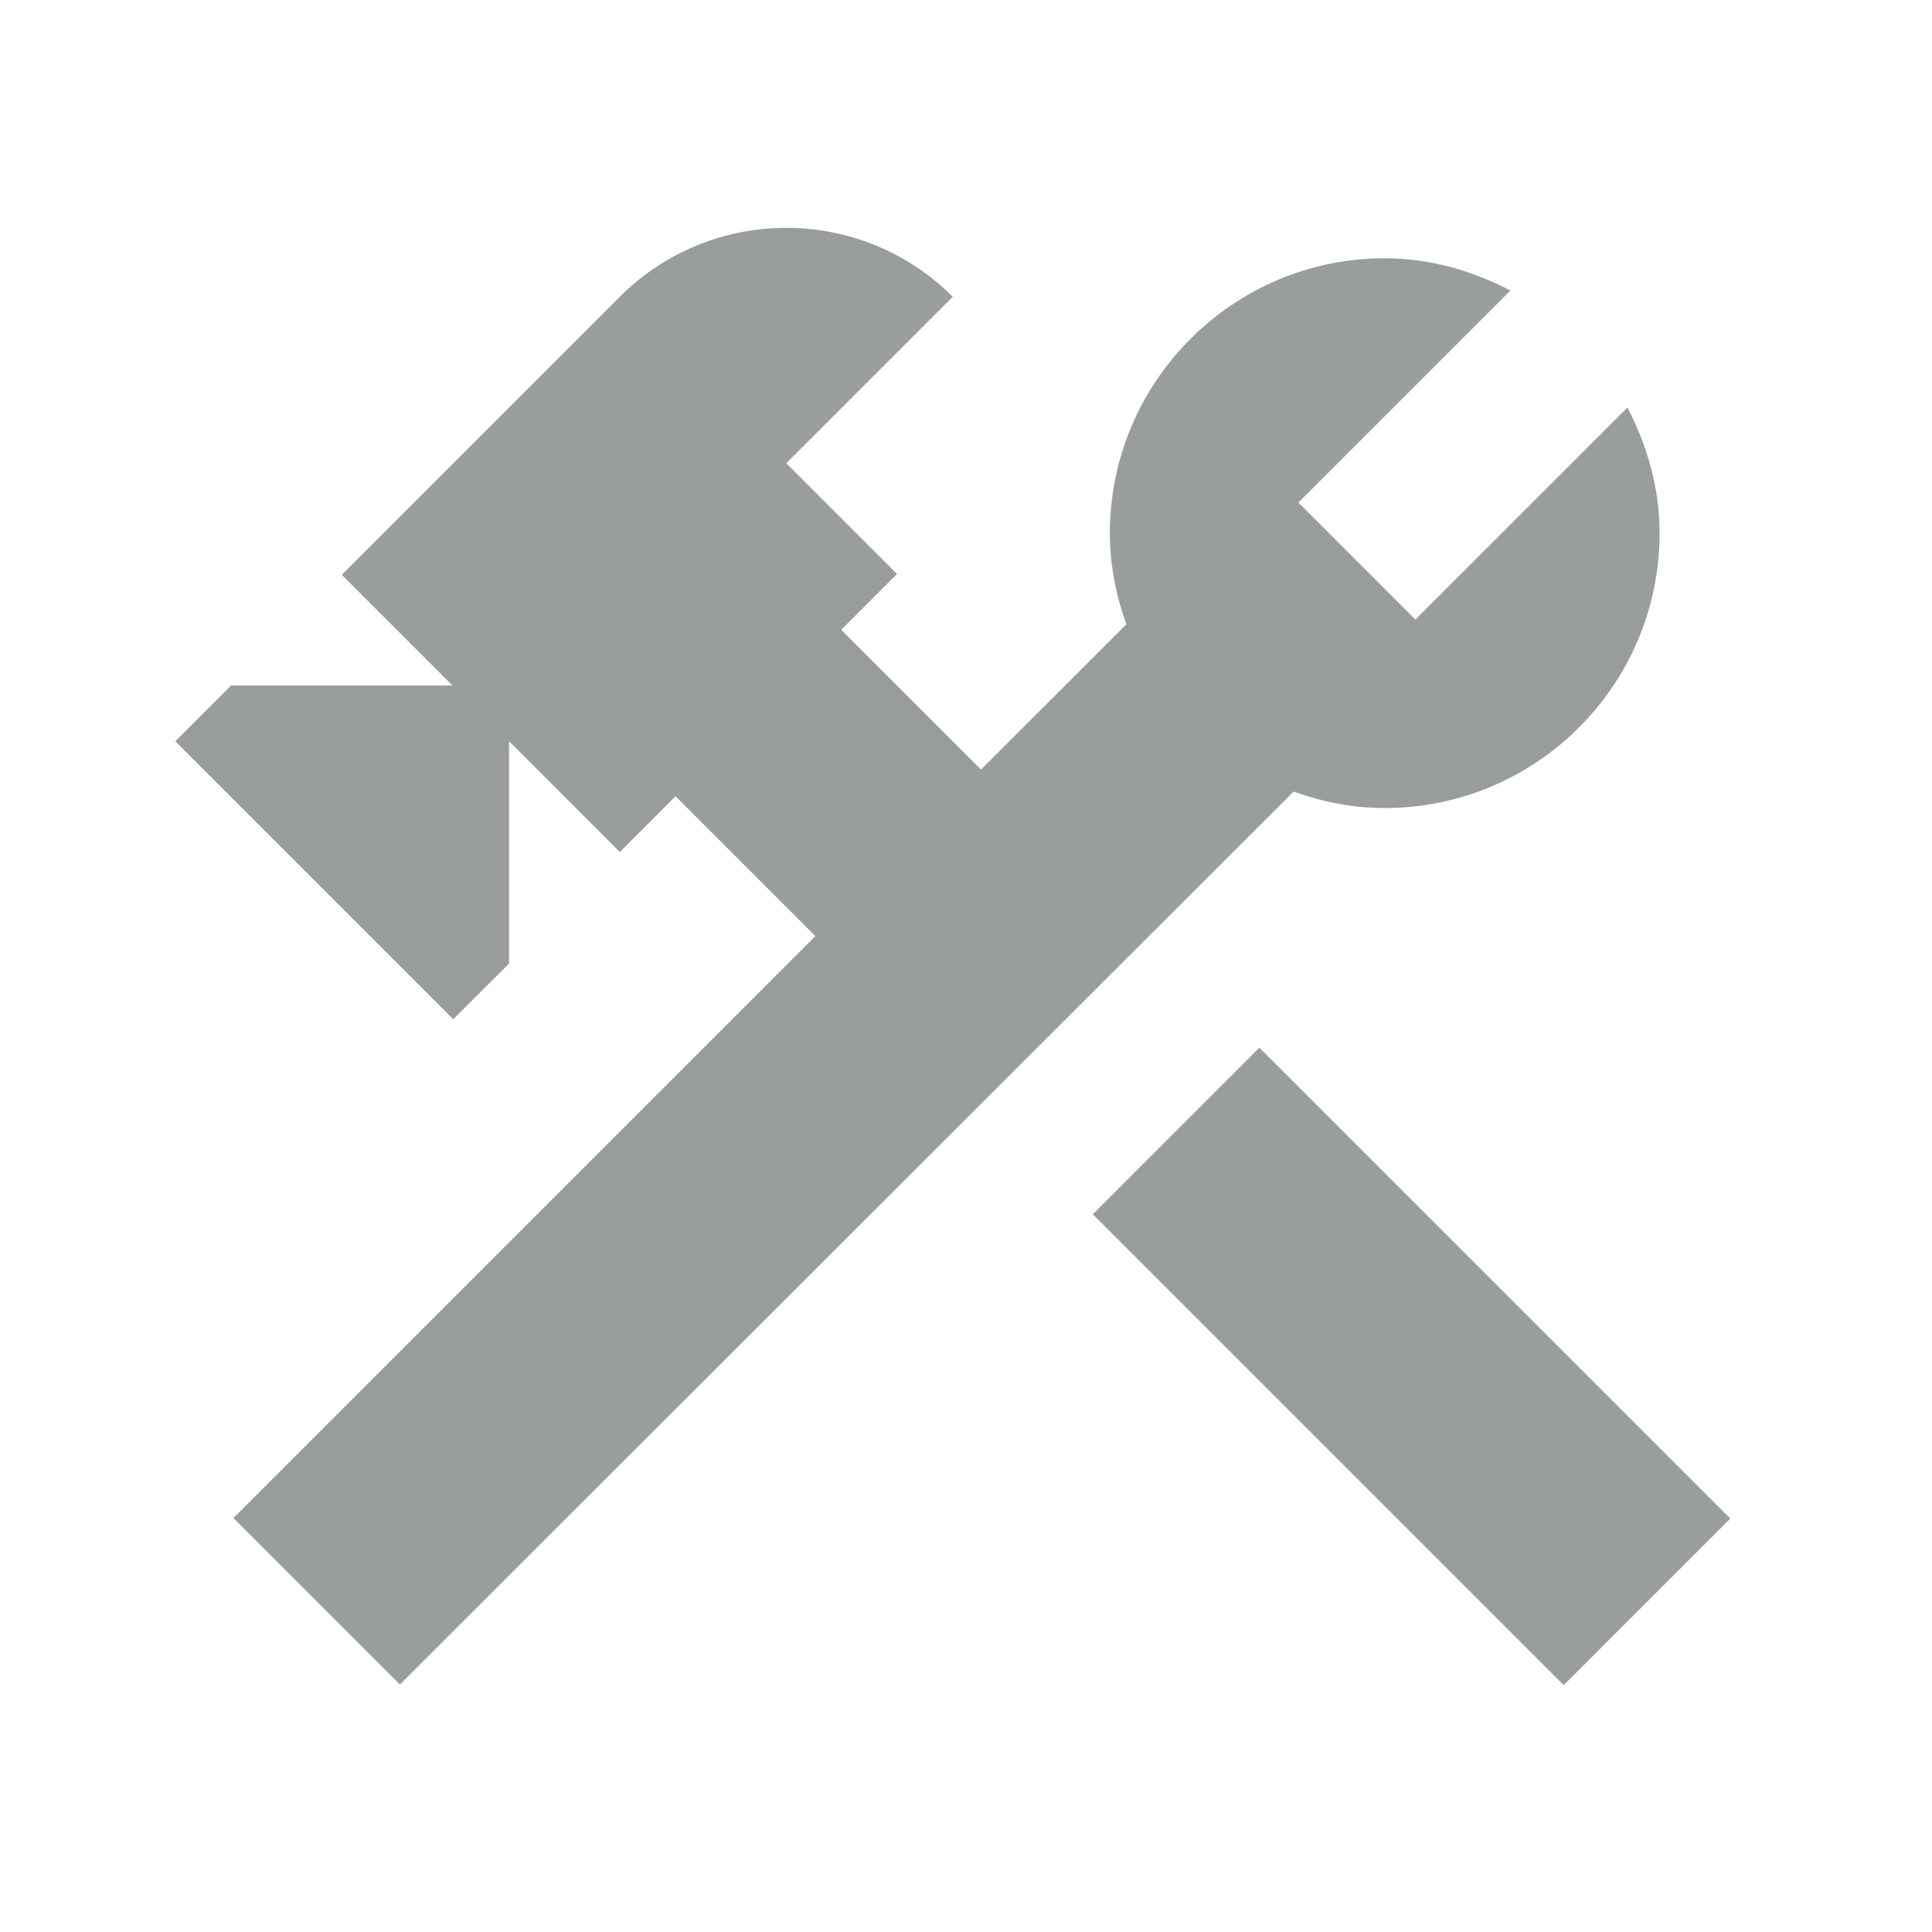<svg width="41" height="41" viewBox="0 0 41 41" fill="none" xmlns="http://www.w3.org/2000/svg">
<g clip-path="url(#clip0_3329_45739)">
<path d="M26.725 22.233L23.19 25.768L33.184 35.762L36.719 32.226L26.725 22.233Z" fill="#999D9E"/>
<path d="M29.386 17.148C32.603 17.148 35.219 14.531 35.219 11.315C35.219 10.348 34.953 9.448 34.536 8.648L30.036 13.148L27.553 10.665L32.053 6.165C31.253 5.748 30.353 5.481 29.386 5.481C26.169 5.481 23.553 8.098 23.553 11.315C23.553 11.998 23.686 12.648 23.903 13.248L20.819 16.331L17.853 13.365L19.036 12.181L16.686 9.831L20.219 6.298C18.269 4.348 15.103 4.348 13.153 6.298L7.253 12.198L9.603 14.548H4.903L3.719 15.731L9.619 21.631L10.803 20.448V15.731L13.153 18.081L14.336 16.898L17.303 19.865L4.953 32.215L8.486 35.748L27.453 16.798C28.053 17.015 28.703 17.148 29.386 17.148Z" fill="#999D9E"/>
</g>
<defs>
<clipPath id="clip0_3329_45739">
<rect width="40" height="40" fill="white" transform="translate(0.221 0.481)"/>
</clipPath>
</defs>
</svg>

